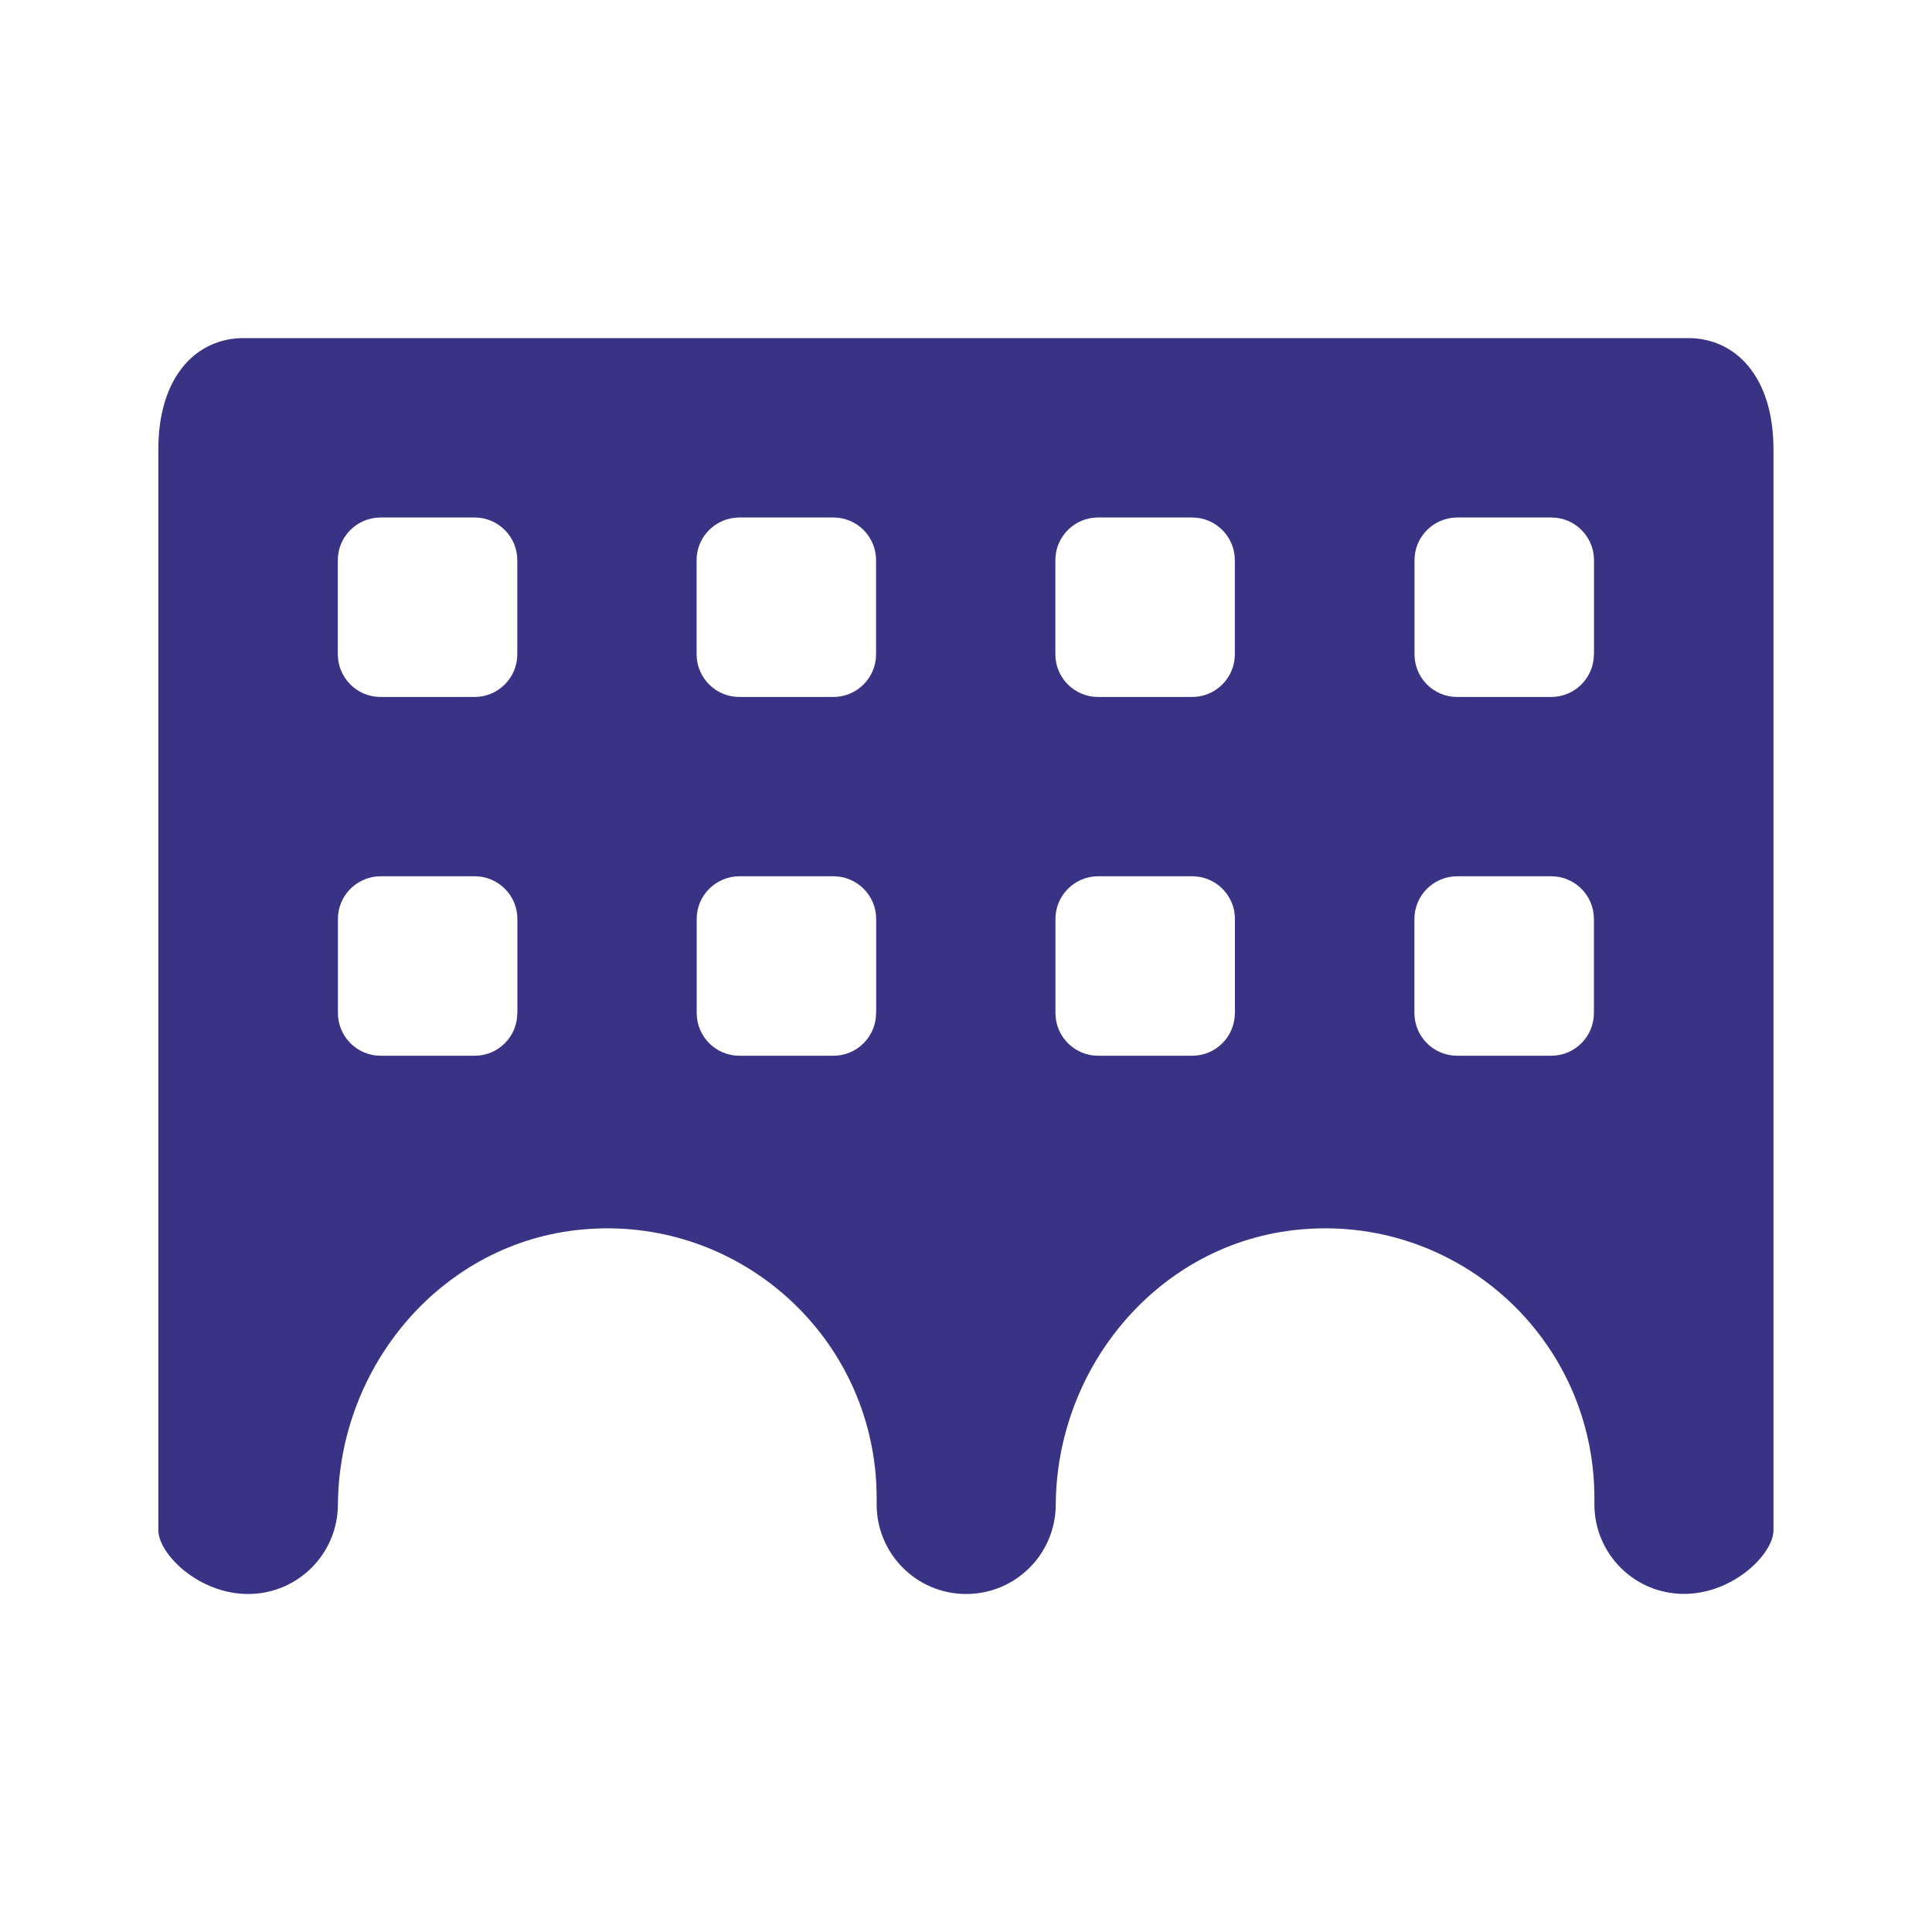 <?xml version="1.0" encoding="UTF-8"?><svg id="Capa_1" xmlns="http://www.w3.org/2000/svg" viewBox="0 0 200 200"><defs><style>.cls-1{fill:#383385;}</style></defs><path id="Trazado_124" class="cls-1" d="M16.39,46.52v111.88c0,2.45,4.16,6.61,9.3,6.61h0c5.13,0,9.29-4.16,9.29-9.29h0s0,.25,0,.25c0-14.6,10.84-27.43,25.39-28.7,15.34-1.37,28.89,9.95,30.27,25.29,.07,.83,.11,1.66,.11,2.49v.69c0,5.12,4.15,9.27,9.27,9.27h0c5.12,0,9.27-4.15,9.27-9.27v.23c0-14.6,10.83-27.43,25.38-28.7,15.34-1.38,28.89,9.94,30.27,25.28,.07,.83,.11,1.66,.11,2.49v.69c0,5.12,4.15,9.27,9.27,9.27h0c5.12,0,9.27-4.15,9.27-6.59V46.52c0-7.56-3.95-11.52-8.83-11.52H25.22c-4.88,0-8.83,3.95-8.83,11.52Zm37.16,58.35c0,2.44-1.97,4.42-4.41,4.42h-9.74c-2.44,0-4.41-1.98-4.42-4.42v-9.74c0-2.44,1.98-4.41,4.42-4.42h9.74c2.44,0,4.42,1.98,4.42,4.42v9.74Zm0-37.14c0,2.44-1.98,4.42-4.42,4.42h-9.74c-2.44,0-4.41-1.98-4.42-4.42v-9.74c0-2.44,1.98-4.41,4.42-4.42h9.74c2.44,0,4.42,1.98,4.42,4.42h0v9.74Zm37.14,37.14c0,2.44-1.97,4.42-4.41,4.42h-9.74c-2.44,0-4.41-1.98-4.42-4.42v-9.74c0-2.44,1.98-4.41,4.42-4.42h9.74c2.44,0,4.42,1.98,4.42,4.42v9.74Zm0-37.14c0,2.44-1.98,4.42-4.42,4.42h-9.74c-2.44,0-4.41-1.98-4.42-4.42v-9.74c0-2.44,1.98-4.41,4.42-4.42h9.74c2.44,0,4.42,1.98,4.42,4.42v9.74Zm37.14,37.14c0,2.44-1.97,4.42-4.41,4.42h-9.74c-2.44,0-4.42-1.98-4.42-4.42v-9.74c0-2.44,1.98-4.42,4.42-4.42h9.74c2.44,0,4.42,1.98,4.42,4.42v9.74Zm0-37.14c0,2.44-1.98,4.42-4.42,4.42h-9.74c-2.44,0-4.42-1.98-4.42-4.42v-9.74c0-2.44,1.98-4.42,4.42-4.42h9.74c2.44,0,4.42,1.98,4.42,4.42v9.74Zm37.17,37.14c0,2.44-1.98,4.42-4.42,4.42h-9.74c-2.44,0-4.41-1.98-4.42-4.42v-9.74c0-2.44,1.98-4.41,4.42-4.42h9.74c2.44,0,4.42,1.98,4.42,4.41h0s0,9.74,0,9.74Zm0-37.14c0,2.44-1.98,4.42-4.42,4.42h-9.74c-2.44,0-4.41-1.98-4.41-4.42v-9.74c0-2.44,1.98-4.41,4.42-4.42h9.74c2.44,0,4.42,1.98,4.42,4.41h0s0,9.74,0,9.74Z"/></svg>